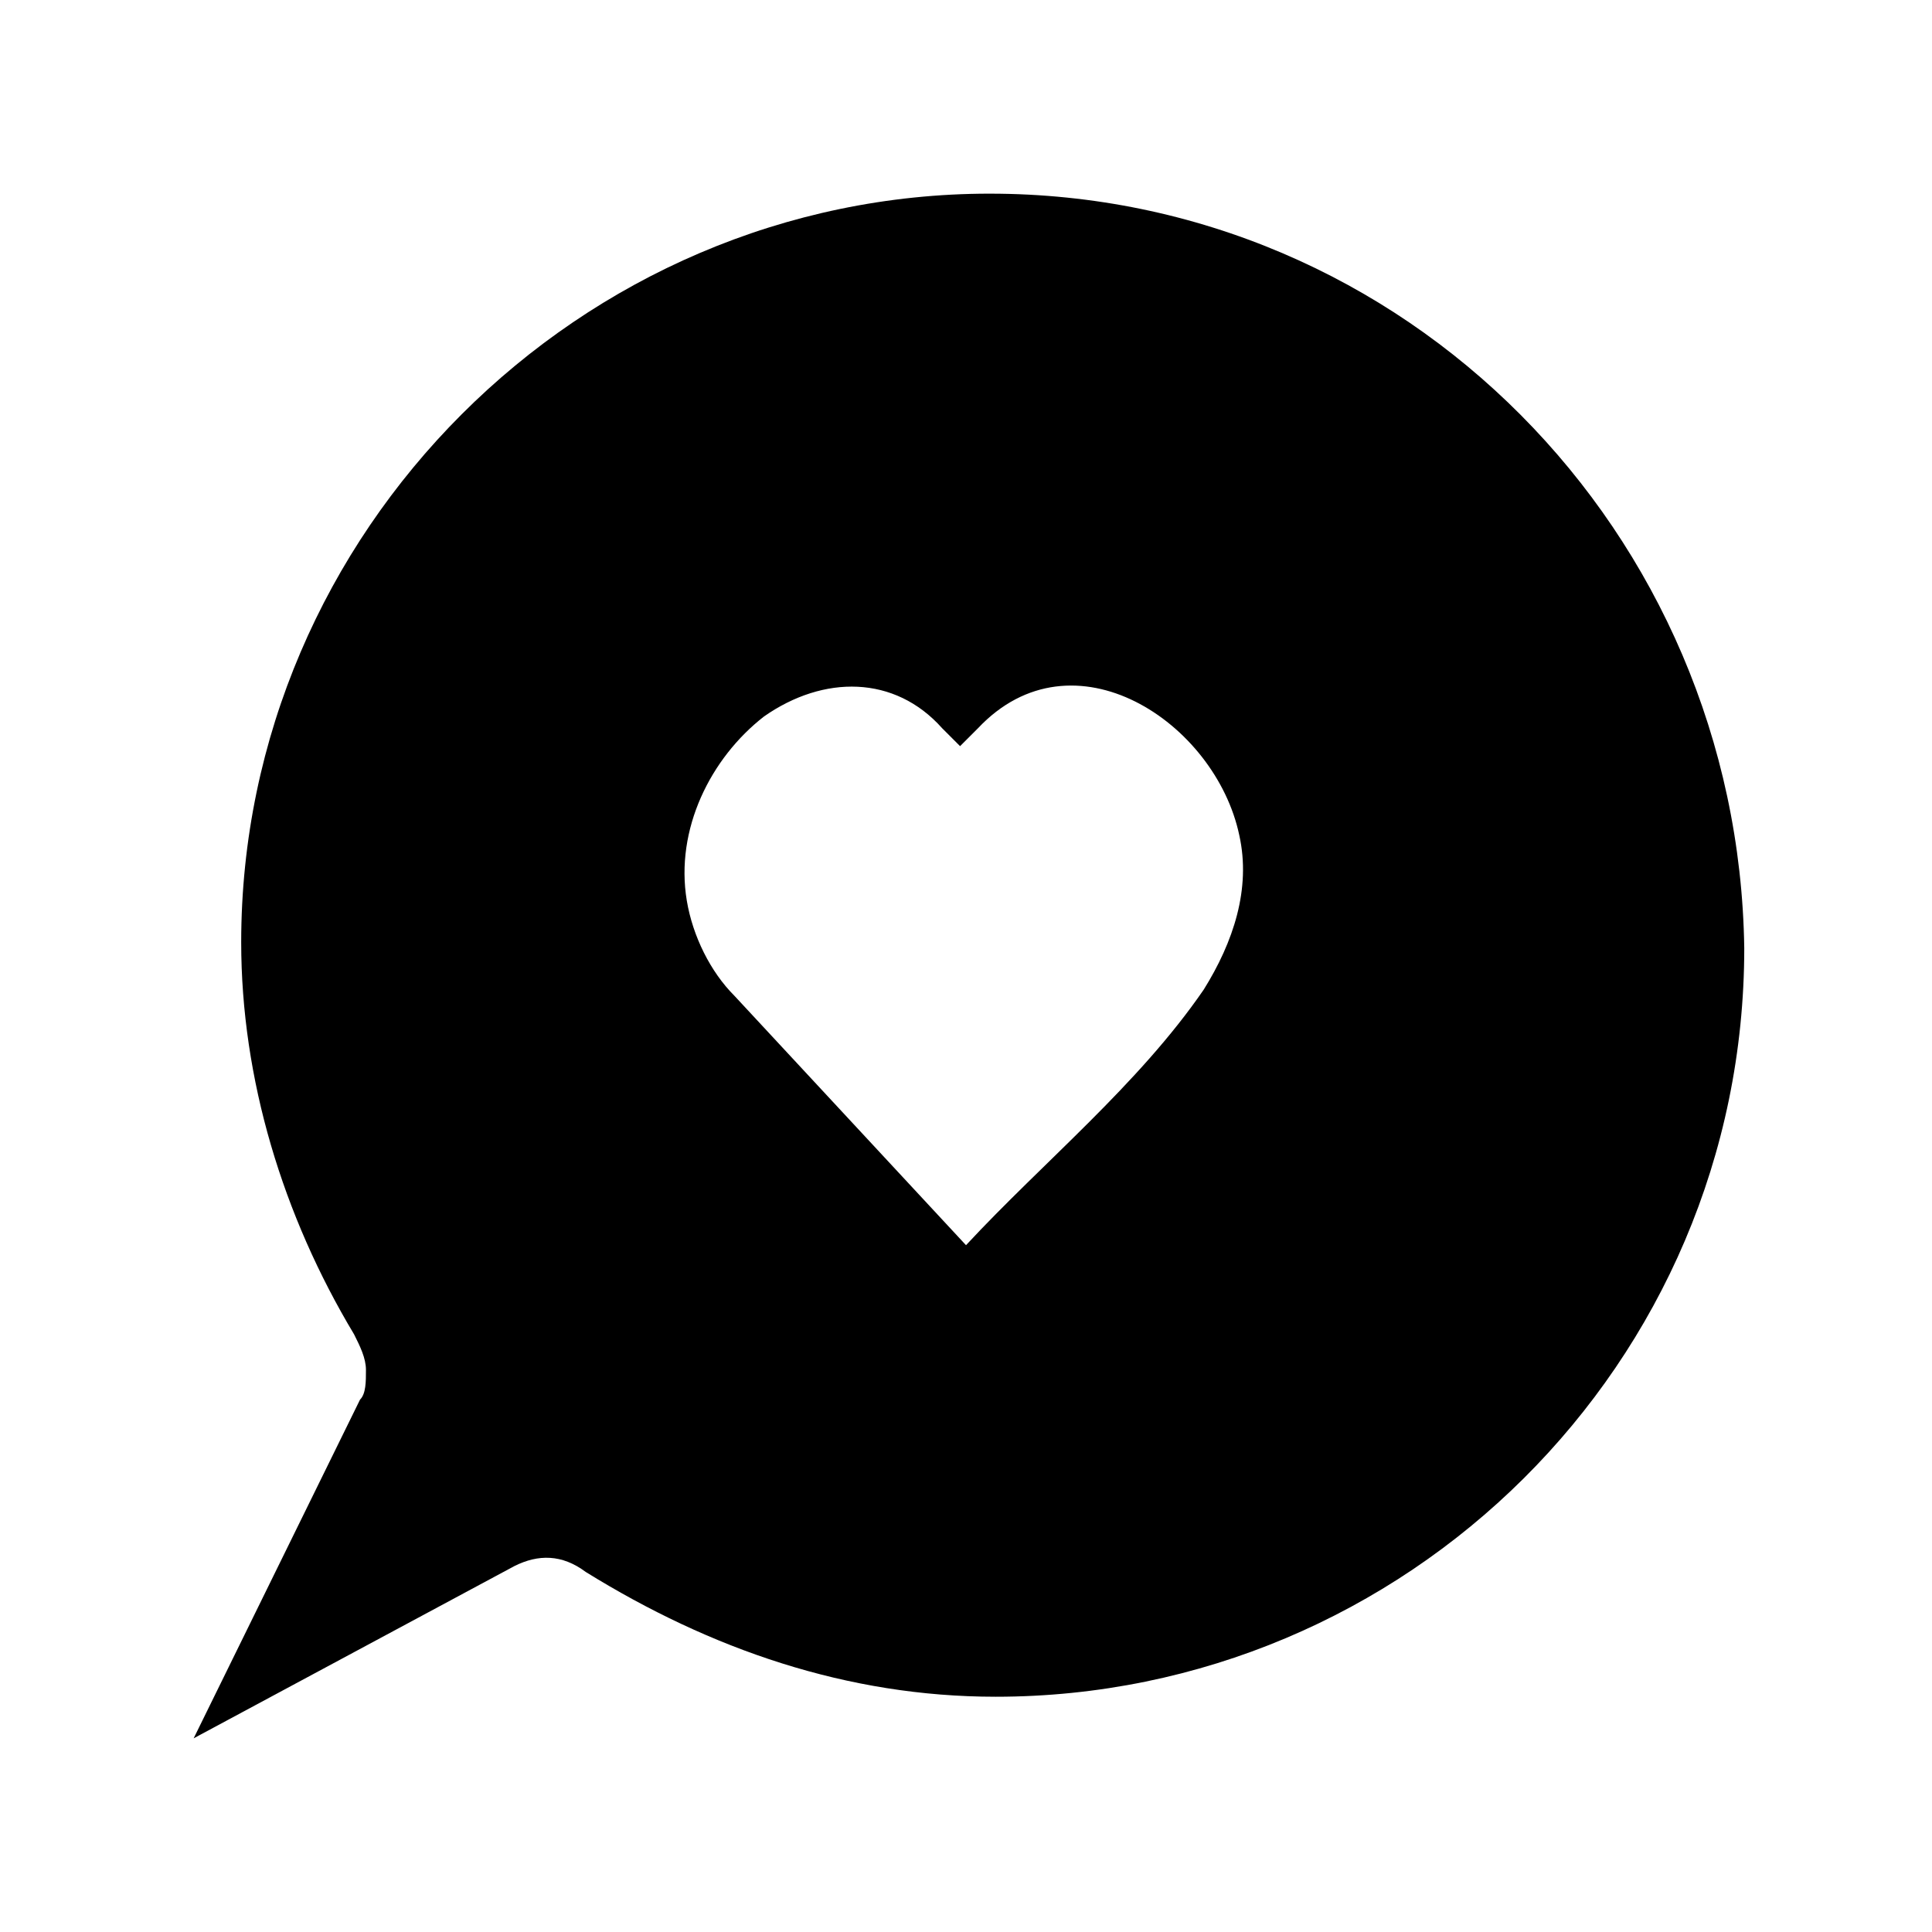 <?xml version="1.0" encoding="UTF-8"?>
<!-- Uploaded to: ICON Repo, www.iconrepo.com, Generator: ICON Repo Mixer Tools -->
<svg fill="#000000" width="800px" height="800px" version="1.1" viewBox="144 144 512 512" xmlns="http://www.w3.org/2000/svg">
 <path d="m406.3 195.32c-108.63 0-198.38 89.742-198.38 198.38 0 36.211 11.02 72.422 29.914 103.91 1.574 3.148 3.148 6.297 3.148 9.445 0 3.148 0 6.297-1.574 7.871l-44.086 89.746 85.02-45.656c6.297-3.148 12.594-3.148 18.895 1.574 33.062 20.469 69.273 33.062 108.63 33.062 108.63 0 198.38-88.168 198.38-198.38-1.574-110.21-89.742-199.95-199.95-199.95zm56.68 210.97c-17.32 25.191-42.508 45.656-62.977 67.699l-61.402-66.125c-6.297-6.297-11.02-15.742-12.594-25.191-3.148-18.895 6.297-37.785 20.469-48.805 15.742-11.02 34.637-11.02 47.23 3.148l4.723 4.723 4.723-4.723c25.191-26.766 62.977-1.574 69.273 28.34 3.148 14.168-1.574 28.336-9.445 40.934z"/>
</svg>